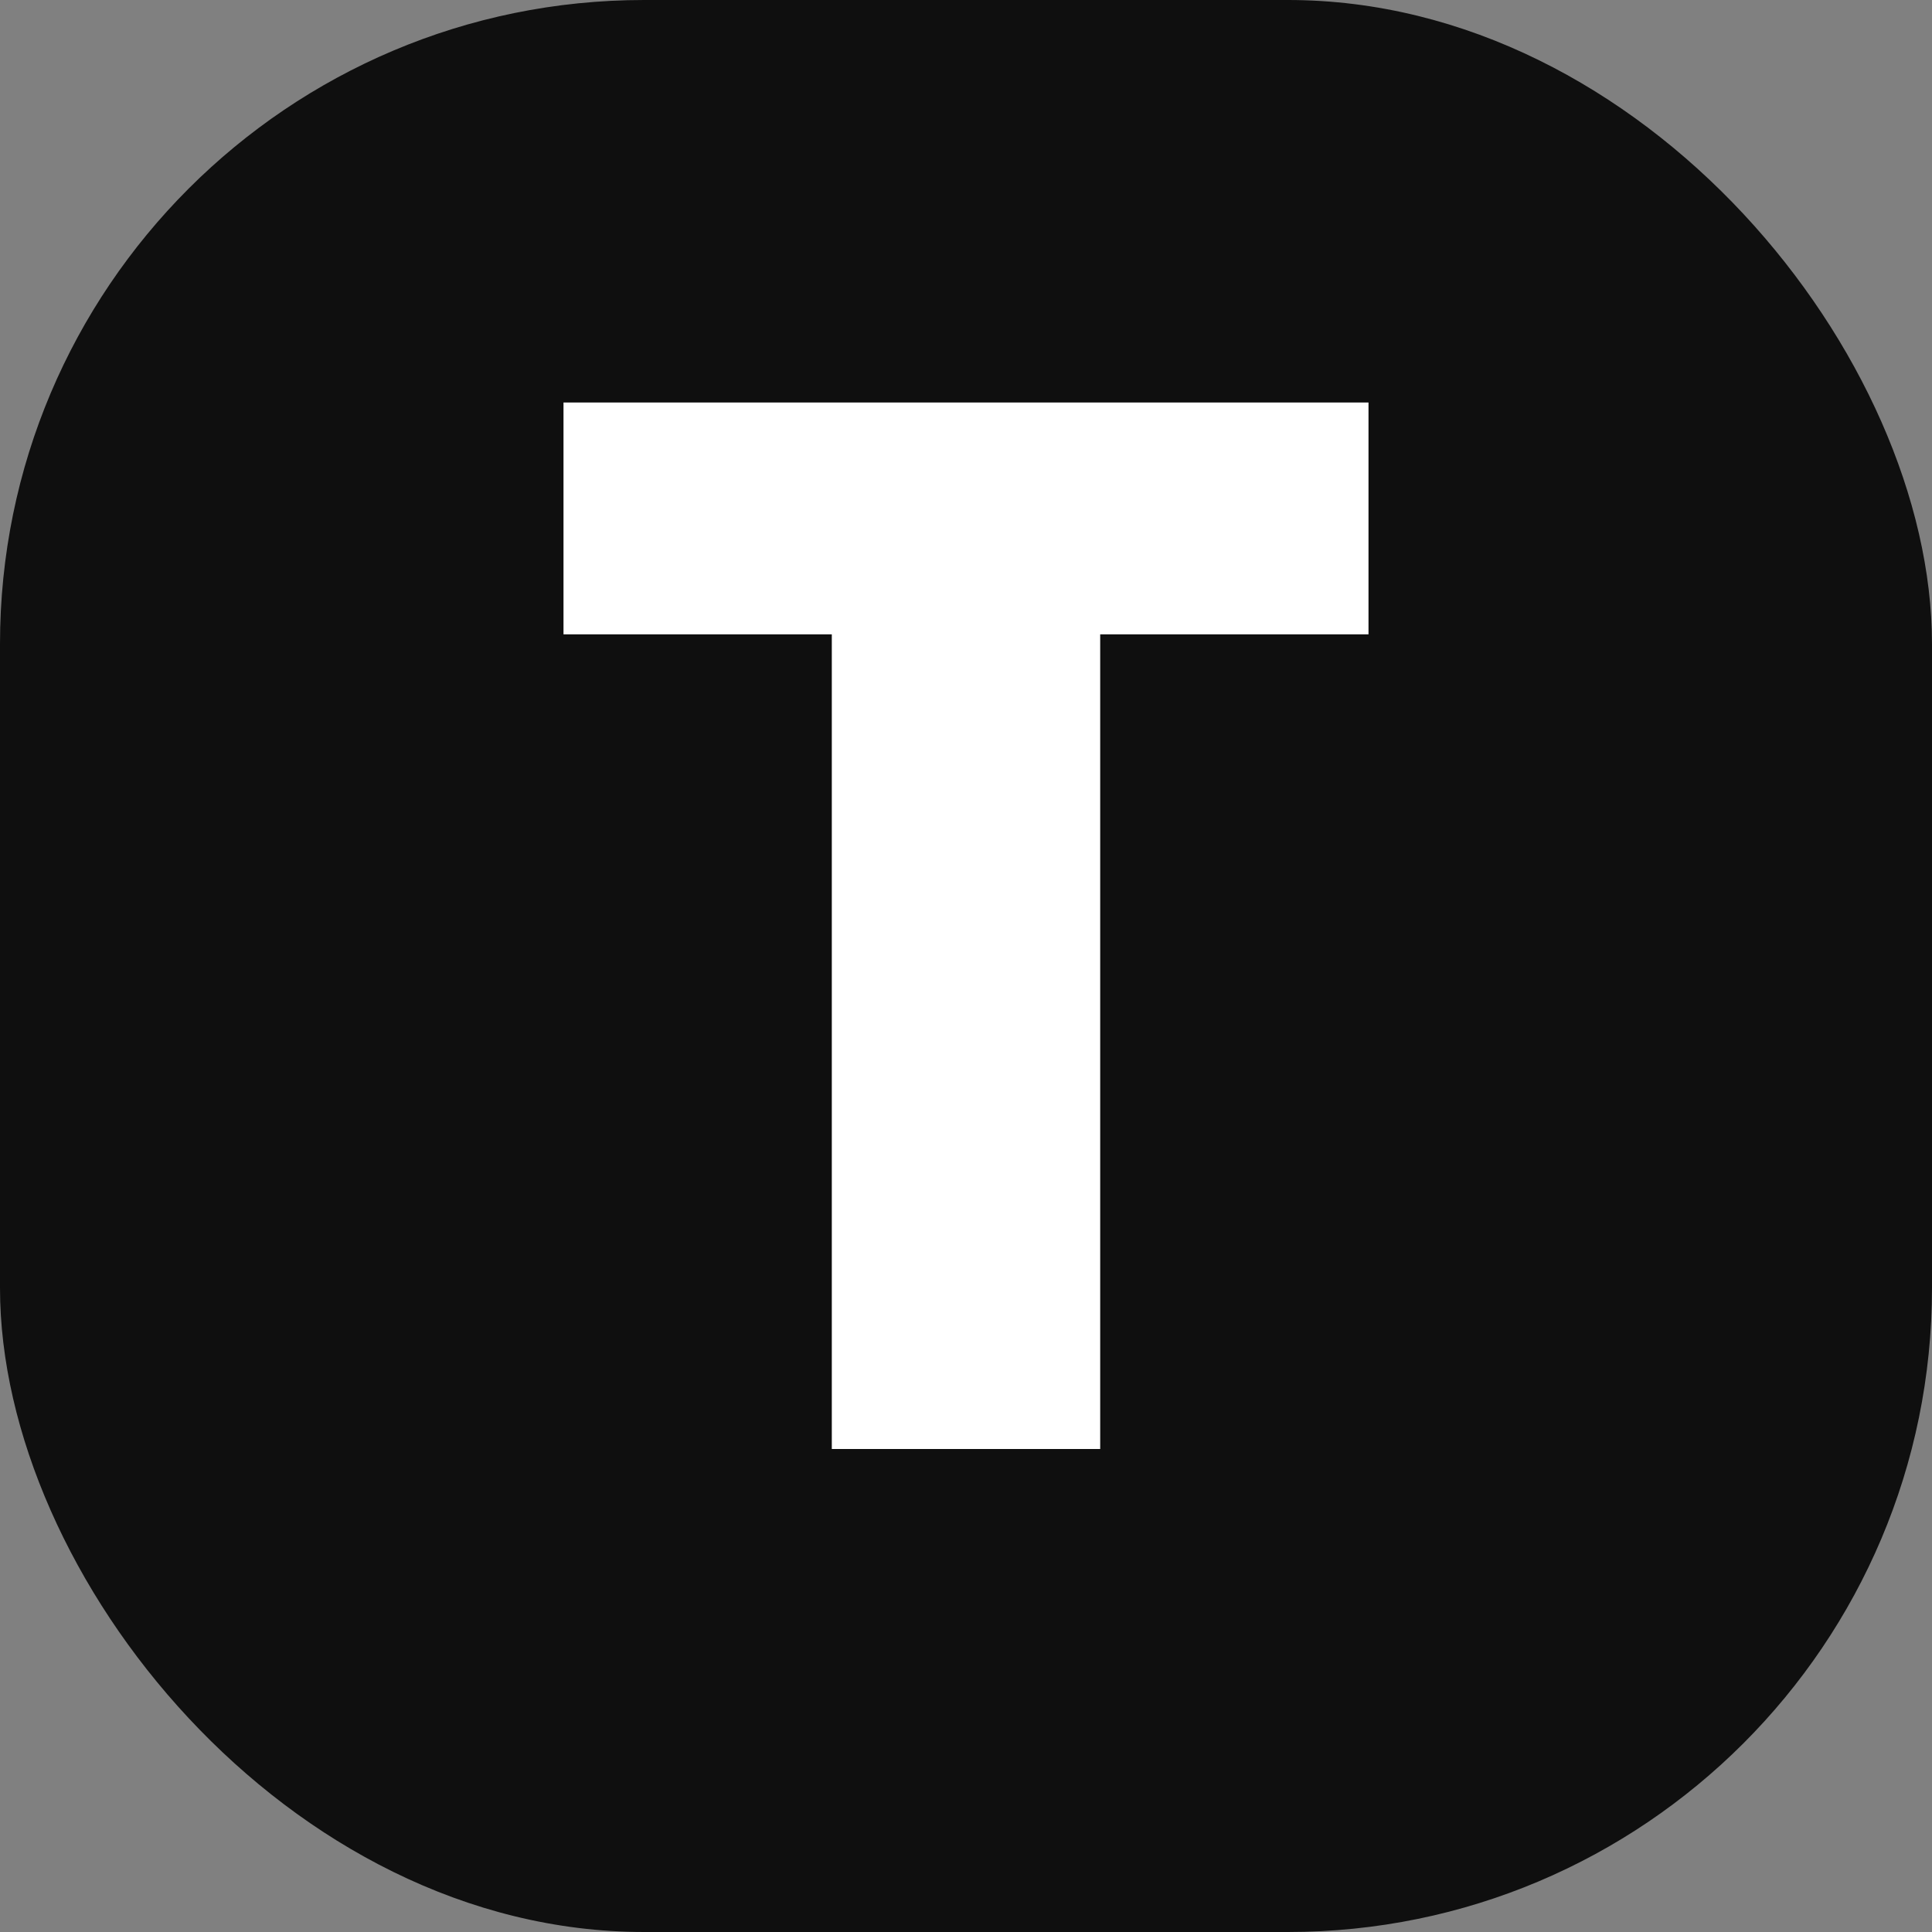 <svg xmlns="http://www.w3.org/2000/svg" version="1.1" xmlns:xlink="http://www.w3.org/1999/xlink" xmlns:svgjs="http://svgjs.com/svgjs" width="24" height="24"><rect width="100%" height="100%" fill="#808080" stroke="none"/><svg width="24" height="24" viewBox="0 0 24 24" fill="none" xmlns="http://www.w3.org/2000/svg">
<rect width="24" height="24" rx="8" fill="#0F0F0F"></rect>
<path d="M10.333 18V7.88H7V5H17V7.88H13.667V18H10.333Z" fill="white"></path>
</svg><style>@media (prefers-color-scheme: light) { :root { filter: none; } }
</style></svg>